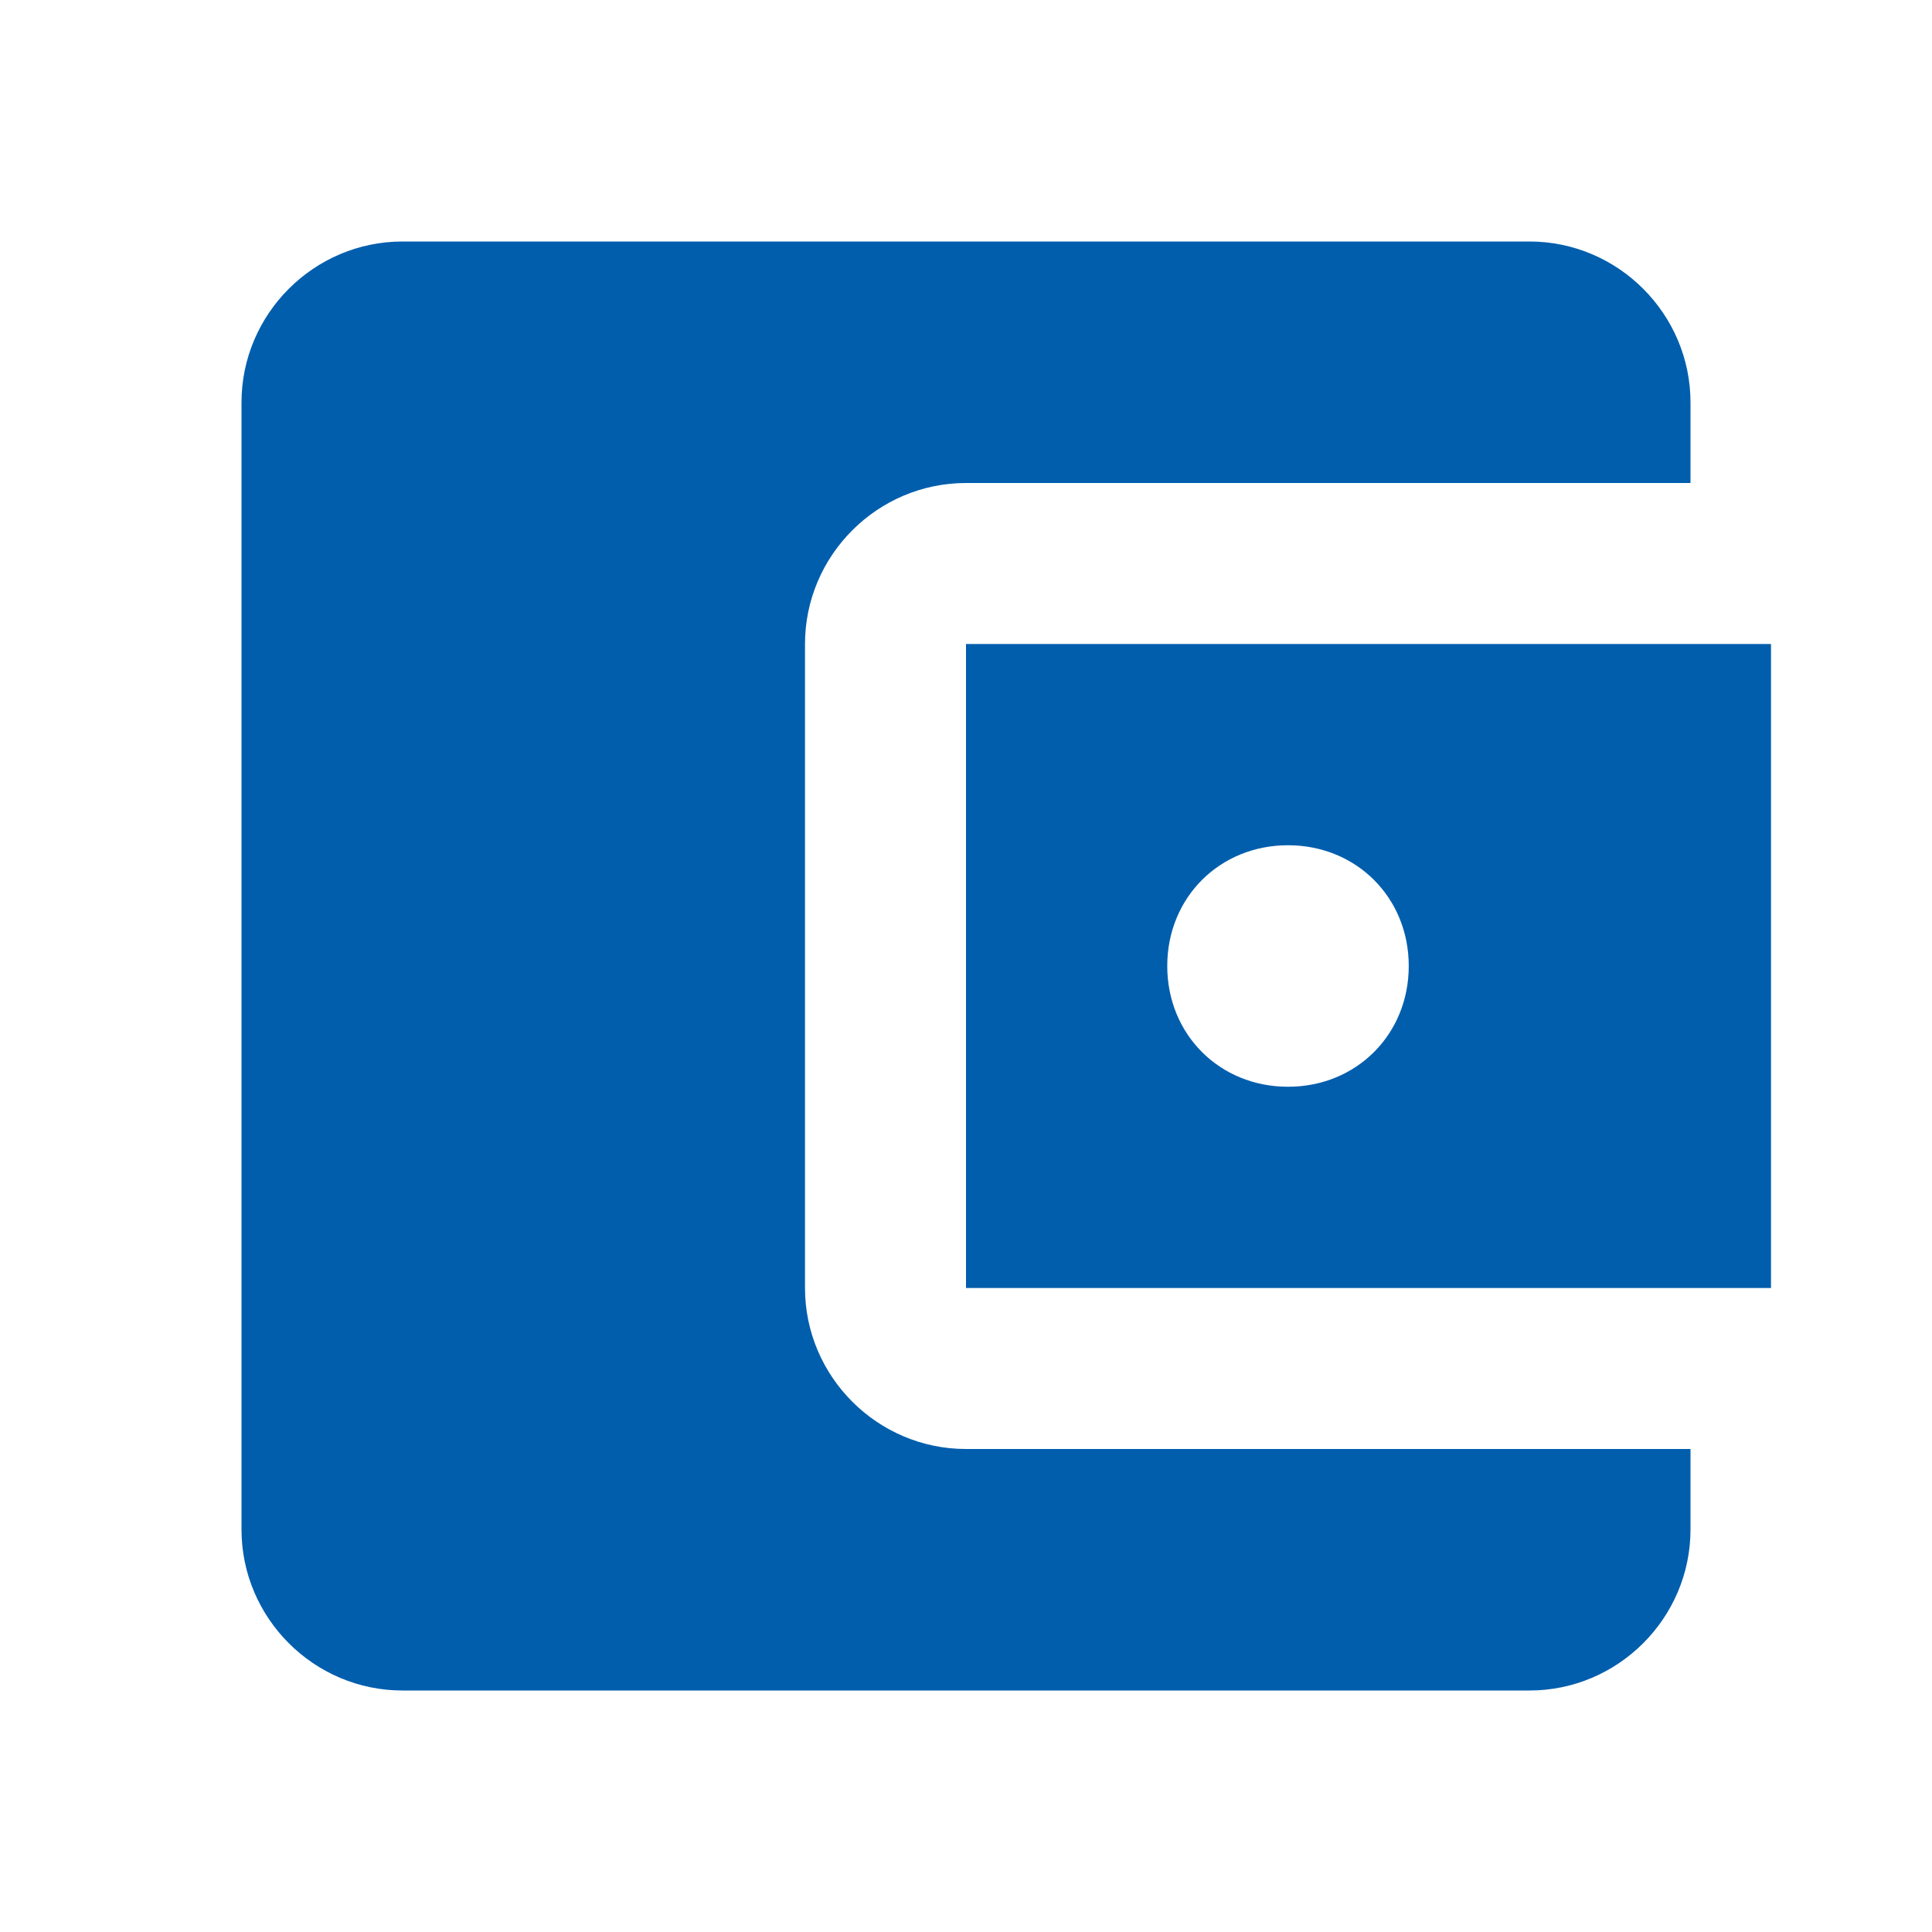 <?xml version="1.0" encoding="utf-8"?>
<!-- Generator: Adobe Illustrator 26.3.1, SVG Export Plug-In . SVG Version: 6.00 Build 0)  -->
<svg version="1.1" id="レイヤー_1" xmlns="http://www.w3.org/2000/svg" xmlns:xlink="http://www.w3.org/1999/xlink" x="0px"
	 y="0px" viewBox="0 0 48 48" style="enable-background:new 0 0 48 48;" xml:space="preserve">
<style type="text/css">
	.st0{fill:none;}
	.st1{fill:#005EAD;}
</style>
<path class="st0" d="M0,0h48v48H0V0z"/>
<path class="st1" d="M42,36v2c0,2.2-1.8,4-4,4H10c-2.2,0-4-1.8-4-4V10c0-2.2,1.8-4,4-4h28c2.2,0,4,1.8,4,4v2H24c-2.2,0-4,1.8-4,4v16
	c0,2.2,1.8,4,4,4H42z M24,32h20V16H24V32z M32,27c-1.7,0-3-1.3-3-3s1.3-3,3-3s3,1.3,3,3S33.7,27,32,27z"/>
</svg>
